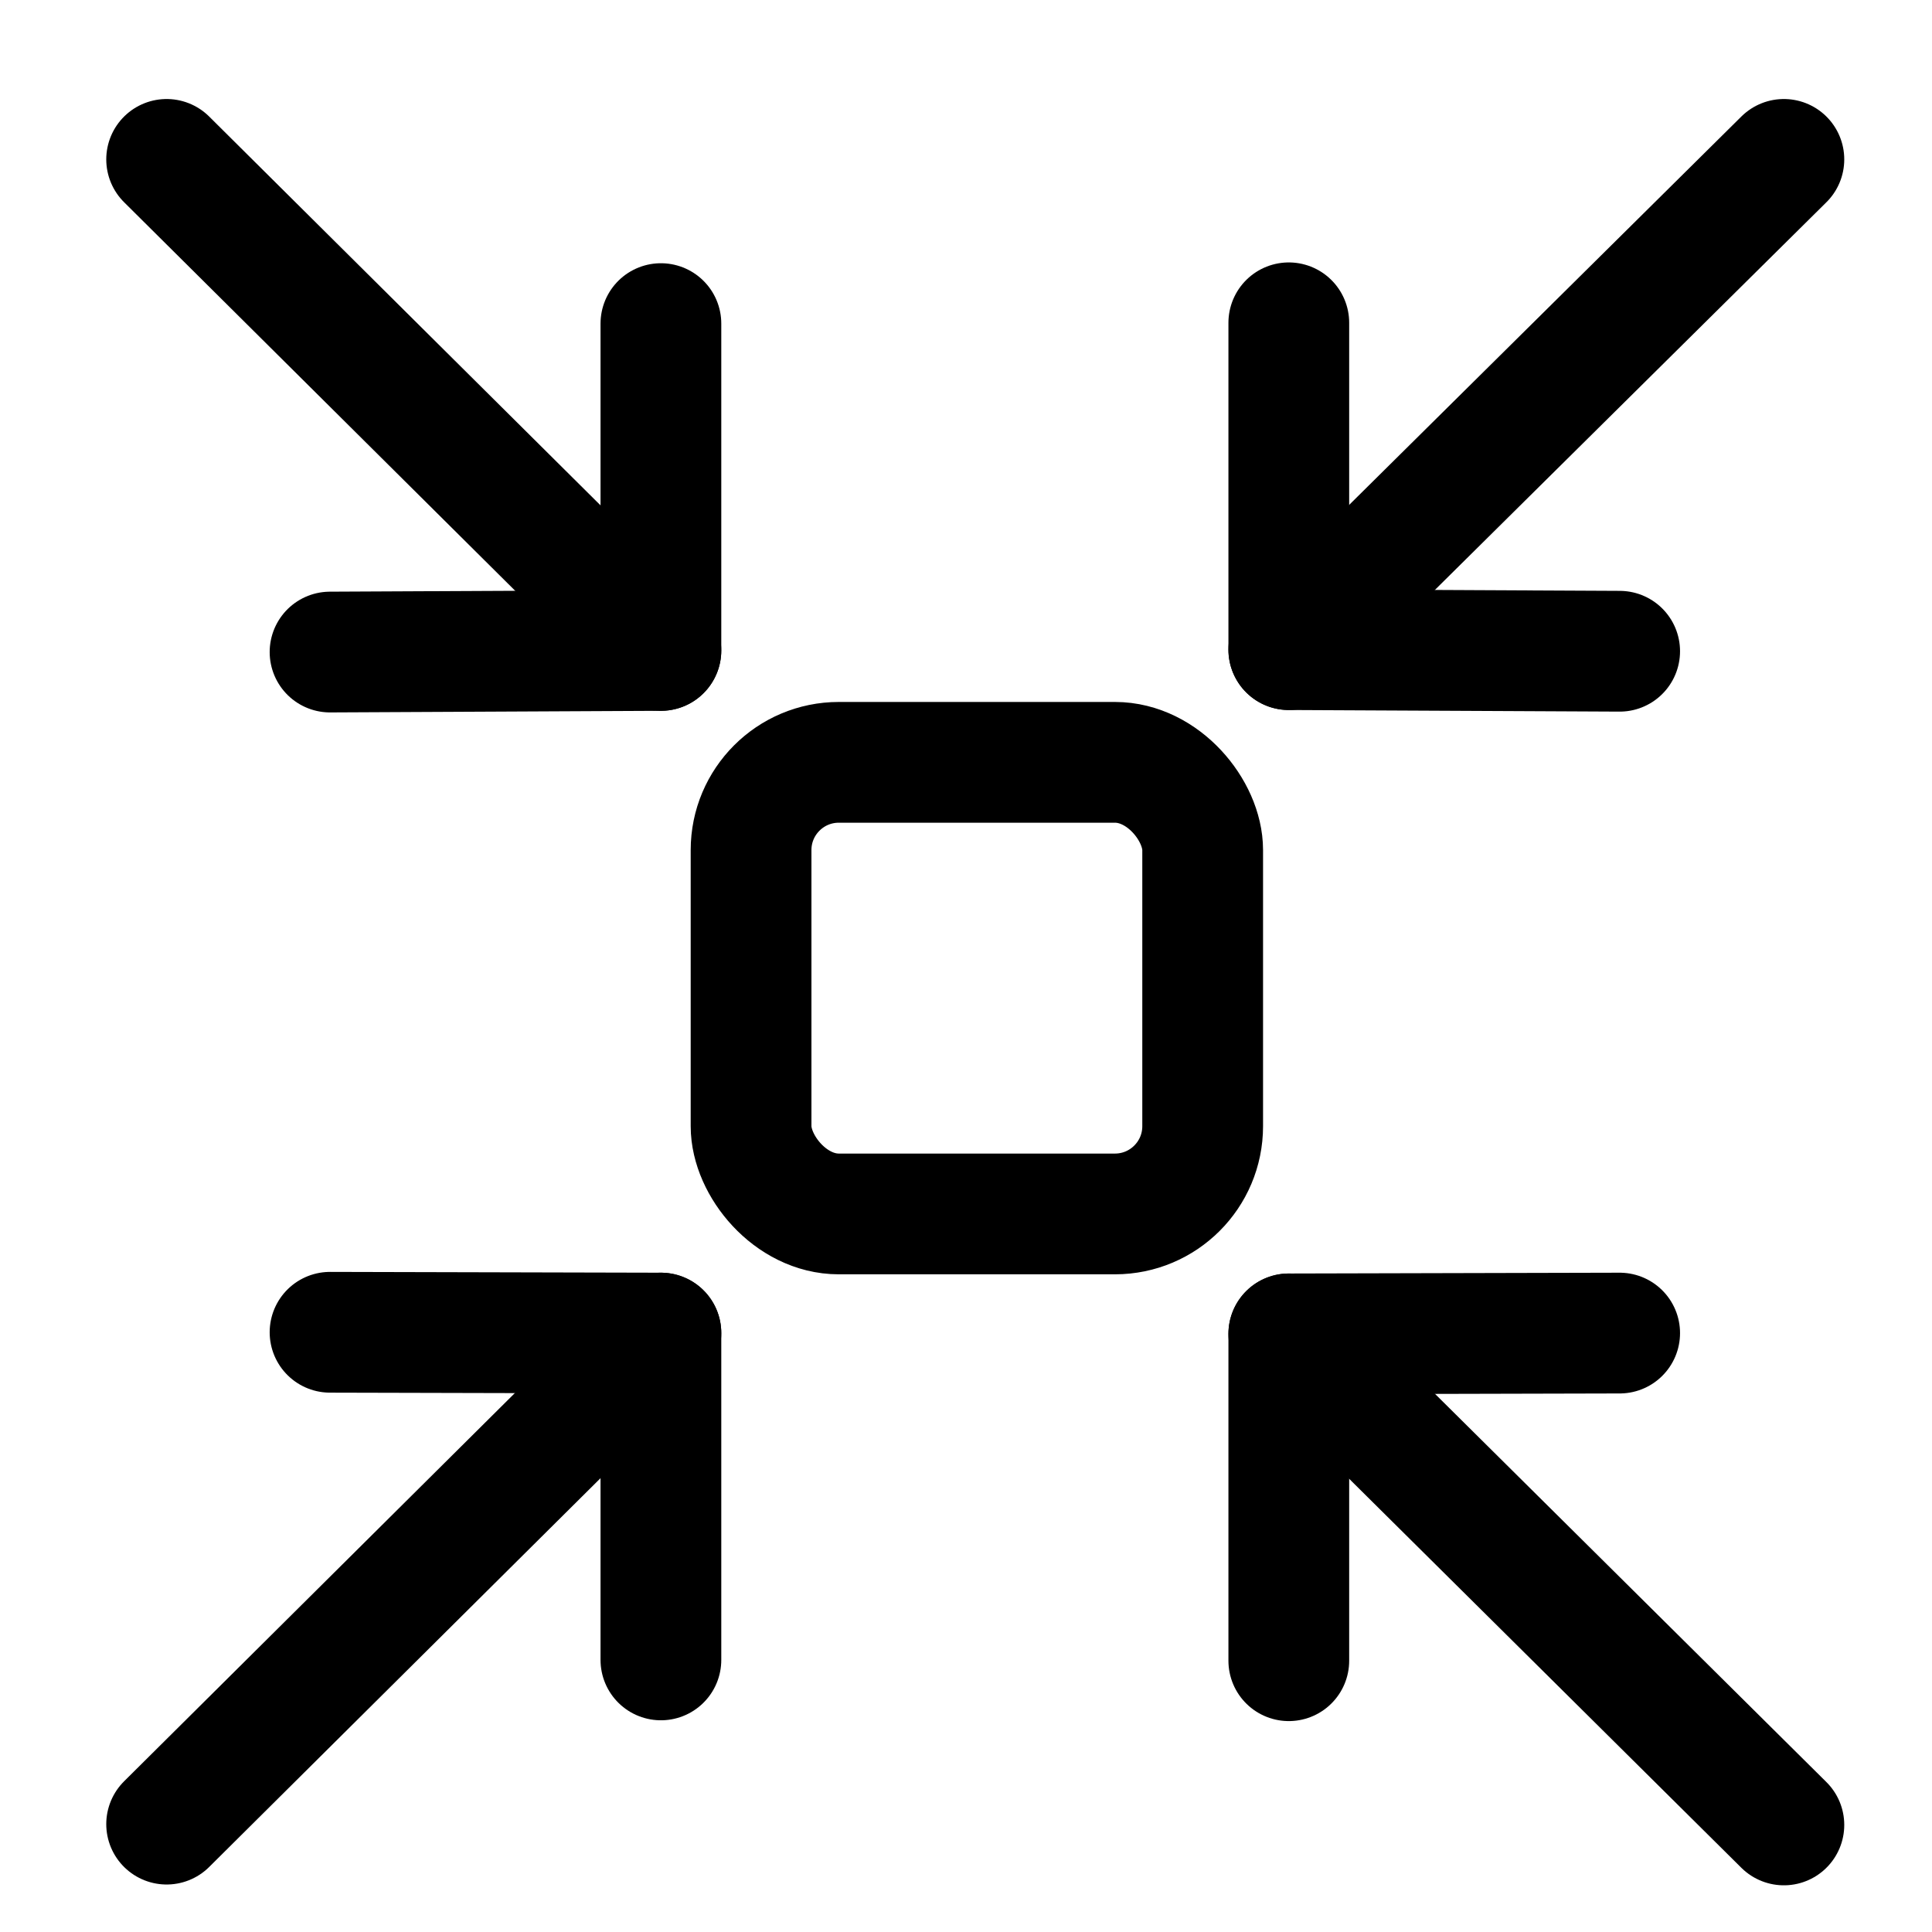 <?xml version="1.0" encoding="UTF-8"?><svg id="Icons" xmlns="http://www.w3.org/2000/svg" width="24" height="24" viewBox="0 0 24 24"><defs><style>.cls-1{fill:none;stroke:#000;stroke-linecap:round;stroke-linejoin:round;stroke-width:1.5px;}</style></defs><g><line class="cls-1" x1="8.21" y1="8.08" x2="2.07" y2="1.98"/><polyline class="cls-1" points="8.21 4.02 8.21 8.08 4.1 8.1"/></g><g><line class="cls-1" x1="16.01" y1="8.07" x2="22.16" y2="1.98"/><polyline class="cls-1" points="16.01 4.01 16.01 8.07 20.12 8.09"/></g><g><line class="cls-1" x1="8.21" y1="16.56" x2="2.07" y2="22.66"/><polyline class="cls-1" points="8.21 20.62 8.21 16.56 4.1 16.55"/></g><g><line class="cls-1" x1="16.01" y1="16.57" x2="22.16" y2="22.67"/><polyline class="cls-1" points="16.01 20.63 16.01 16.57 20.12 16.56"/></g><rect class="cls-1" x="9.33" y="9.47" width="5.61" height="5.61" rx="1.09" ry="1.09"/></svg>